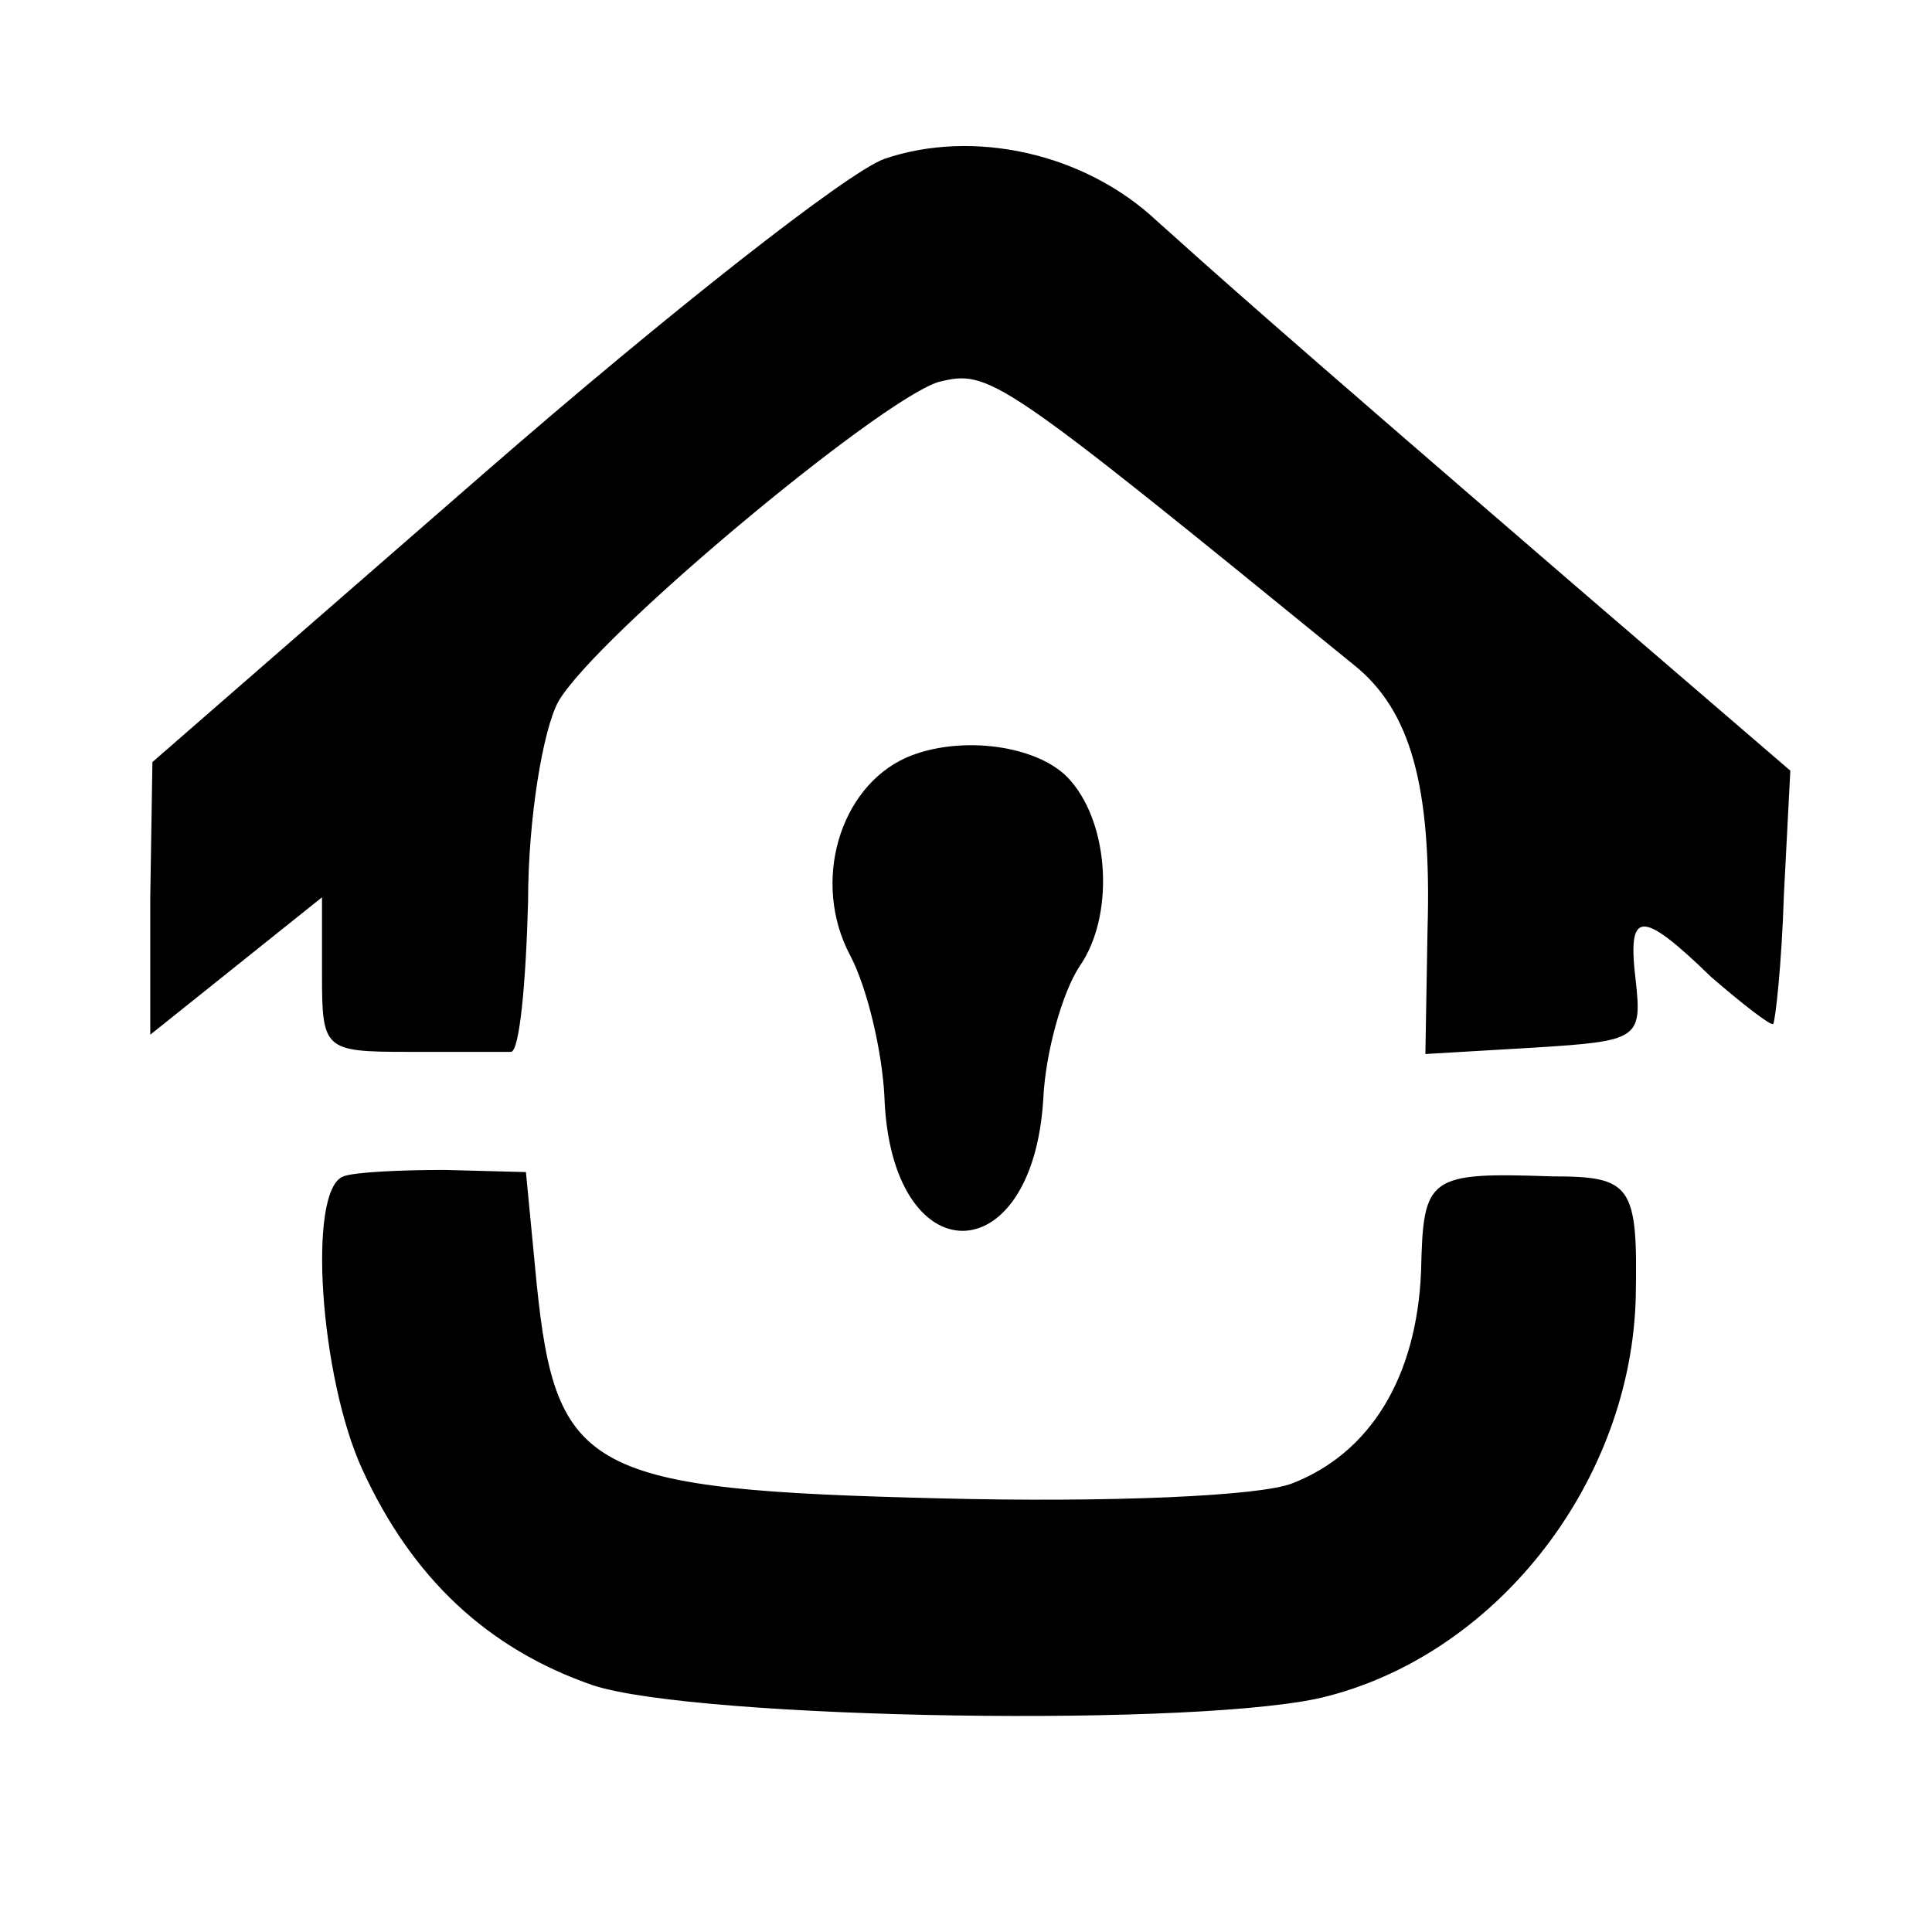<?xml version="1.0" standalone="no"?>
<!DOCTYPE svg PUBLIC "-//W3C//DTD SVG 20010904//EN"
 "http://www.w3.org/TR/2001/REC-SVG-20010904/DTD/svg10.dtd">
<svg version="1.0" xmlns="http://www.w3.org/2000/svg"
 width="90pt" height="90pt" viewBox="0 0 90 90"
 preserveAspectRatio="xMidYMid meet">
<g transform="translate(0,90) scale(0.1,-0.1)"
fill="#000000" stroke="none">
<path d="M412 826 c-17 -6 -101 -72 -186 -146 l-155 -135 -1 -63 0 -64 40 32
40 32 0 -36 c0 -35 1 -36 40 -36 22 0 43 0 48 0 4 0 7 32 8 70 0 39 7 80 14
93 17 30 149 140 177 149 24 6 27 4 194 -132 26 -21 36 -56 34 -123 l-1 -58
51 3 c48 3 50 4 47 31 -4 33 2 34 35 2 15 -13 28 -23 29 -22 1 1 4 28 5 60 l3
58 -100 86 c-145 125 -166 144 -195 170 -34 32 -86 43 -127 29z"/>
<path d="M422 547 c-31 -14 -44 -58 -26 -92 8 -15 15 -45 16 -66 3 -83 69 -83
74 -1 1 22 9 50 17 62 16 23 14 65 -4 86 -14 17 -52 22 -77 11z"/>
<path d="M160 352 c-17 -6 -11 -94 9 -137 23 -50 58 -83 107 -100 48 -16 288
-20 343 -5 80 21 141 101 143 186 1 52 -2 56 -39 56 -58 2 -60 0 -61 -44 -2
-50 -24 -85 -60 -99 -15 -6 -86 -9 -164 -7 -164 4 -179 12 -188 100 l-5 52
-38 1 c-20 0 -42 -1 -47 -3z"/>
</g>
</svg>

